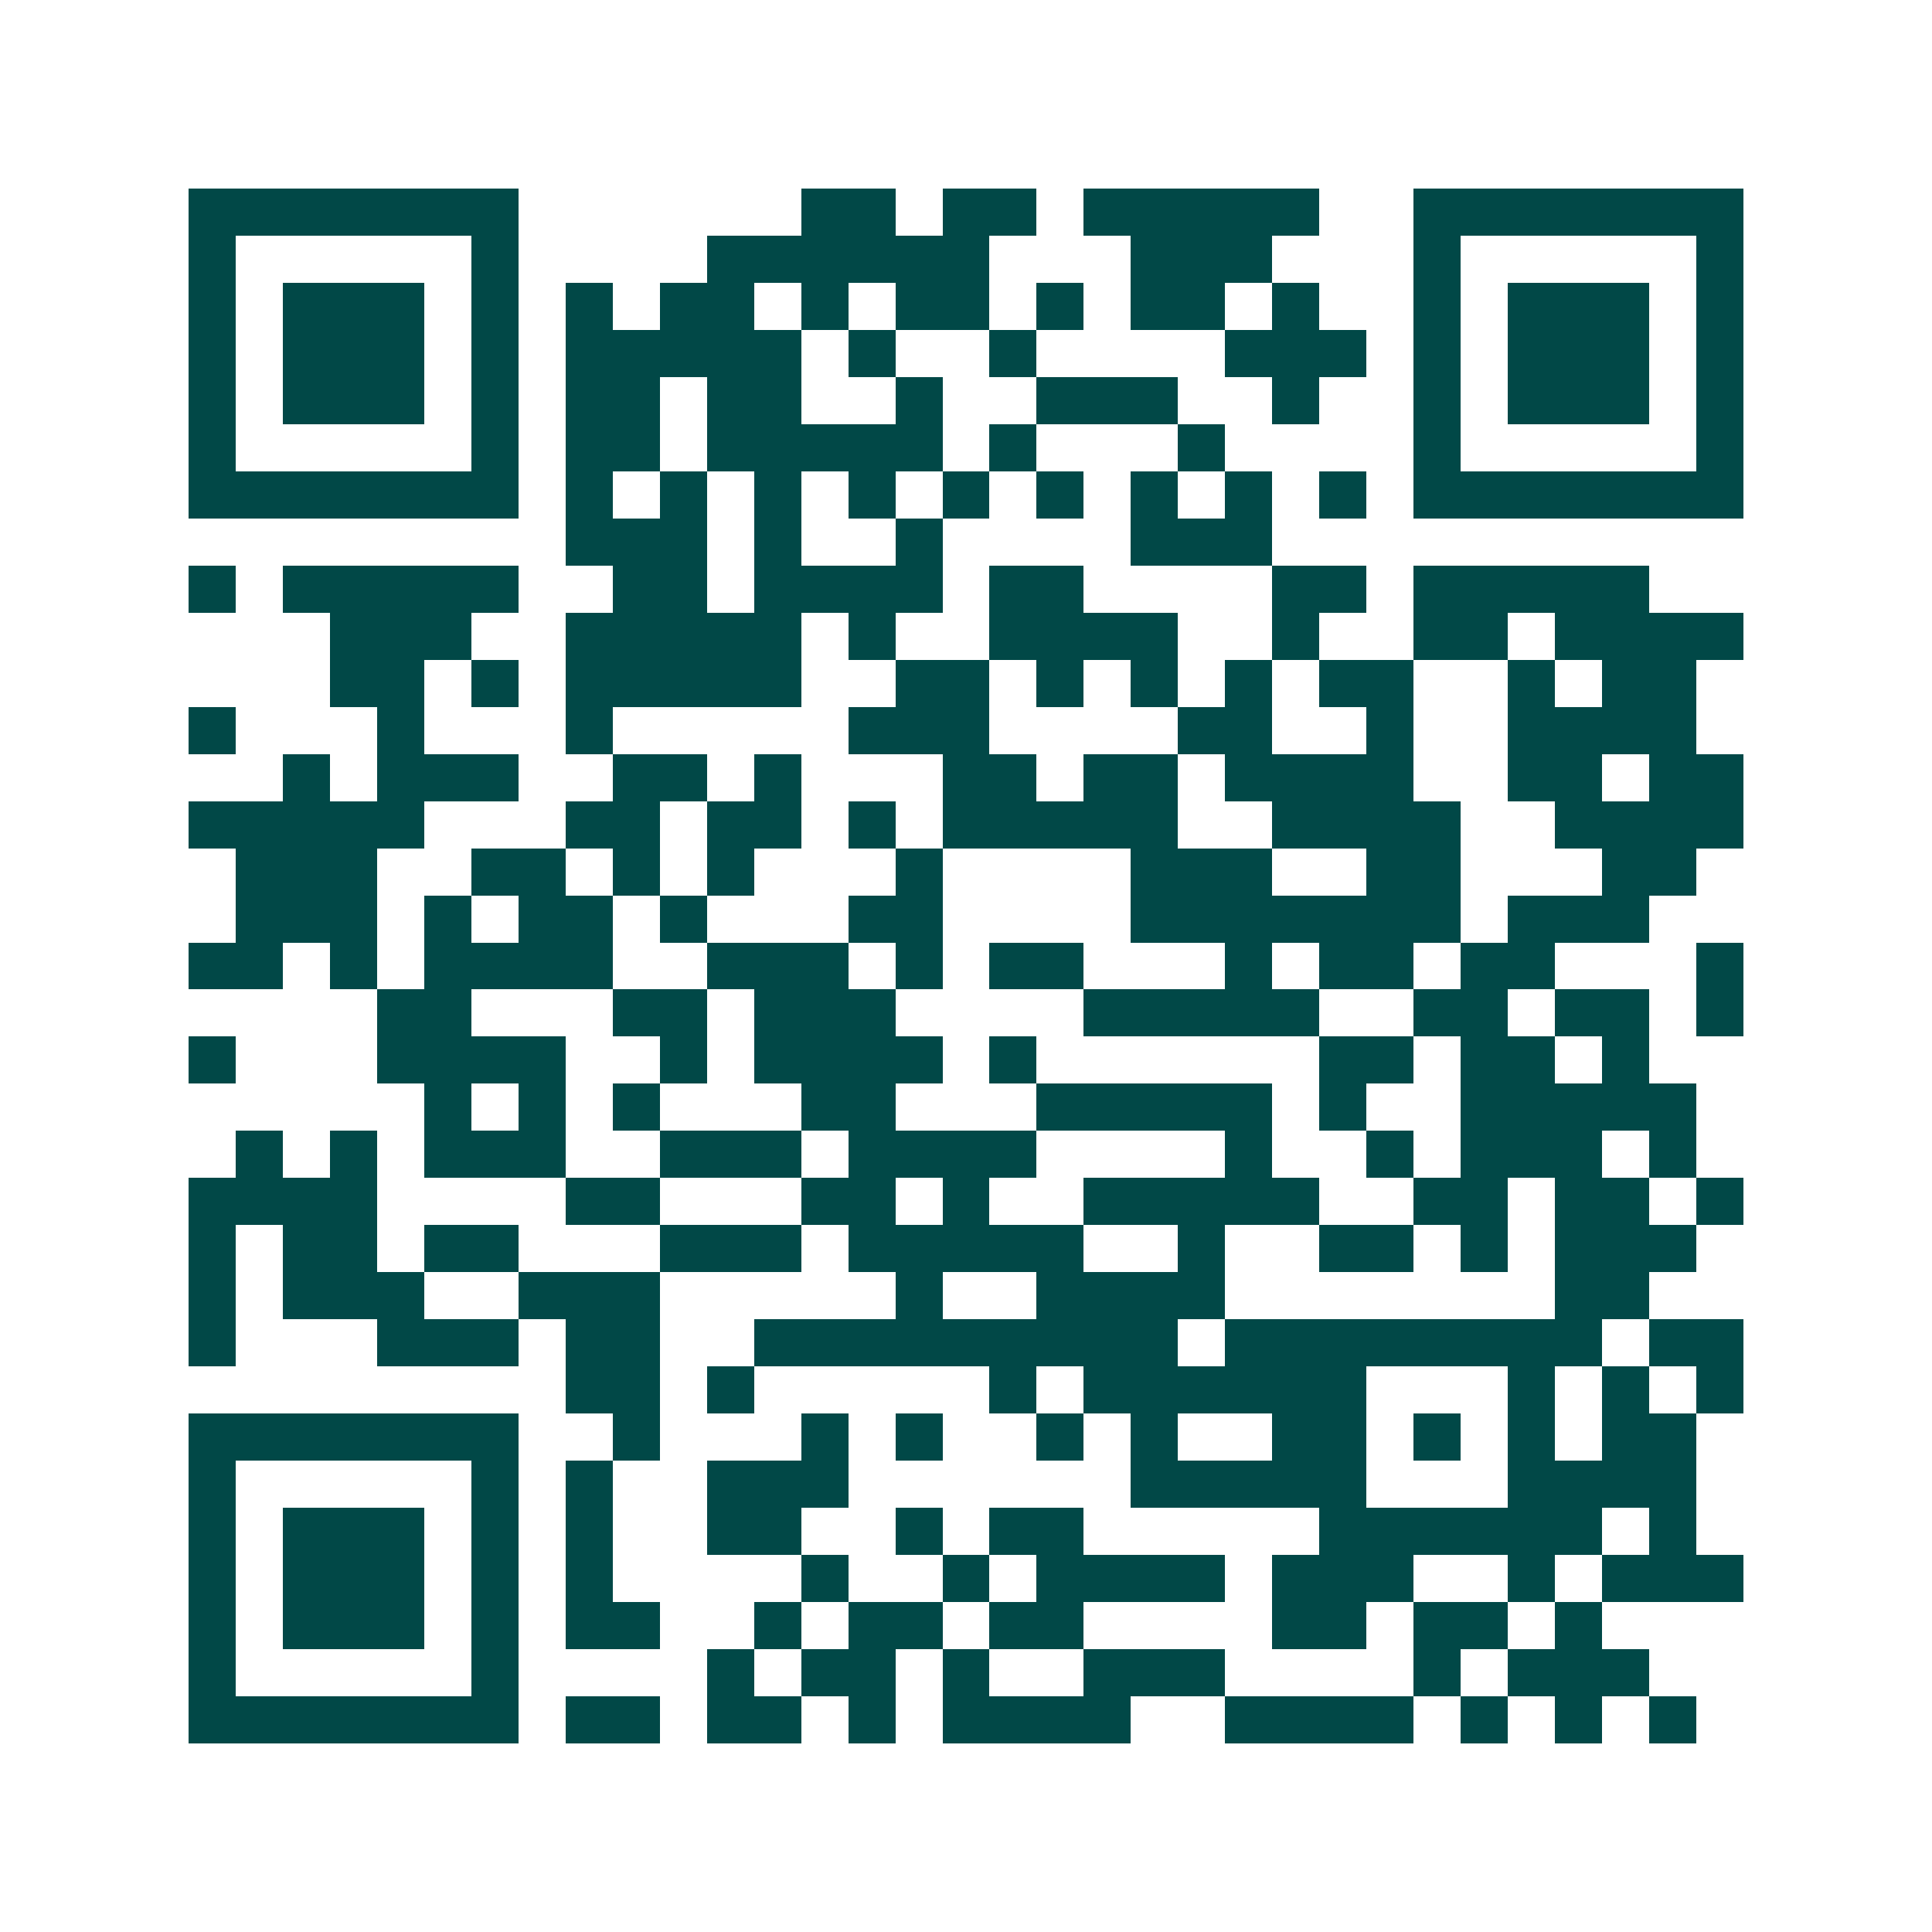 <svg xmlns="http://www.w3.org/2000/svg" width="200" height="200" viewBox="0 0 41 41" shape-rendering="crispEdges"><path fill="#ffffff" d="M0 0h41v41H0z"/><path stroke="#014847" d="M4 4.5h7m6 0h2m1 0h2m1 0h5m2 0h7M4 5.5h1m5 0h1m4 0h6m3 0h3m3 0h1m5 0h1M4 6.5h1m1 0h3m1 0h1m1 0h1m1 0h2m1 0h1m1 0h2m1 0h1m1 0h2m1 0h1m2 0h1m1 0h3m1 0h1M4 7.5h1m1 0h3m1 0h1m1 0h5m1 0h1m2 0h1m4 0h3m1 0h1m1 0h3m1 0h1M4 8.5h1m1 0h3m1 0h1m1 0h2m1 0h2m2 0h1m2 0h3m2 0h1m2 0h1m1 0h3m1 0h1M4 9.5h1m5 0h1m1 0h2m1 0h5m1 0h1m3 0h1m4 0h1m5 0h1M4 10.5h7m1 0h1m1 0h1m1 0h1m1 0h1m1 0h1m1 0h1m1 0h1m1 0h1m1 0h1m1 0h7M12 11.5h3m1 0h1m2 0h1m4 0h3M4 12.5h1m1 0h5m2 0h2m1 0h4m1 0h2m4 0h2m1 0h5M7 13.5h3m2 0h5m1 0h1m2 0h4m2 0h1m2 0h2m1 0h4M7 14.5h2m1 0h1m1 0h5m2 0h2m1 0h1m1 0h1m1 0h1m1 0h2m2 0h1m1 0h2M4 15.5h1m3 0h1m3 0h1m5 0h3m4 0h2m2 0h1m2 0h4M6 16.5h1m1 0h3m2 0h2m1 0h1m3 0h2m1 0h2m1 0h4m2 0h2m1 0h2M4 17.5h5m3 0h2m1 0h2m1 0h1m1 0h5m2 0h4m2 0h4M5 18.5h3m2 0h2m1 0h1m1 0h1m3 0h1m4 0h3m2 0h2m3 0h2M5 19.5h3m1 0h1m1 0h2m1 0h1m3 0h2m4 0h7m1 0h3M4 20.5h2m1 0h1m1 0h4m2 0h3m1 0h1m1 0h2m3 0h1m1 0h2m1 0h2m3 0h1M8 21.5h2m3 0h2m1 0h3m4 0h5m2 0h2m1 0h2m1 0h1M4 22.5h1m3 0h4m2 0h1m1 0h4m1 0h1m6 0h2m1 0h2m1 0h1M9 23.5h1m1 0h1m1 0h1m3 0h2m3 0h5m1 0h1m2 0h5M5 24.5h1m1 0h1m1 0h3m2 0h3m1 0h4m4 0h1m2 0h1m1 0h3m1 0h1M4 25.5h4m4 0h2m3 0h2m1 0h1m2 0h5m2 0h2m1 0h2m1 0h1M4 26.5h1m1 0h2m1 0h2m3 0h3m1 0h5m2 0h1m2 0h2m1 0h1m1 0h3M4 27.5h1m1 0h3m2 0h3m5 0h1m2 0h4m7 0h2M4 28.5h1m3 0h3m1 0h2m2 0h9m1 0h8m1 0h2M12 29.5h2m1 0h1m5 0h1m1 0h6m3 0h1m1 0h1m1 0h1M4 30.5h7m2 0h1m3 0h1m1 0h1m2 0h1m1 0h1m2 0h2m1 0h1m1 0h1m1 0h2M4 31.5h1m5 0h1m1 0h1m2 0h3m6 0h5m3 0h4M4 32.5h1m1 0h3m1 0h1m1 0h1m2 0h2m2 0h1m1 0h2m5 0h6m1 0h1M4 33.5h1m1 0h3m1 0h1m1 0h1m4 0h1m2 0h1m1 0h4m1 0h3m2 0h1m1 0h3M4 34.5h1m1 0h3m1 0h1m1 0h2m2 0h1m1 0h2m1 0h2m4 0h2m1 0h2m1 0h1M4 35.5h1m5 0h1m4 0h1m1 0h2m1 0h1m2 0h3m4 0h1m1 0h3M4 36.5h7m1 0h2m1 0h2m1 0h1m1 0h4m2 0h4m1 0h1m1 0h1m1 0h1"/></svg>
